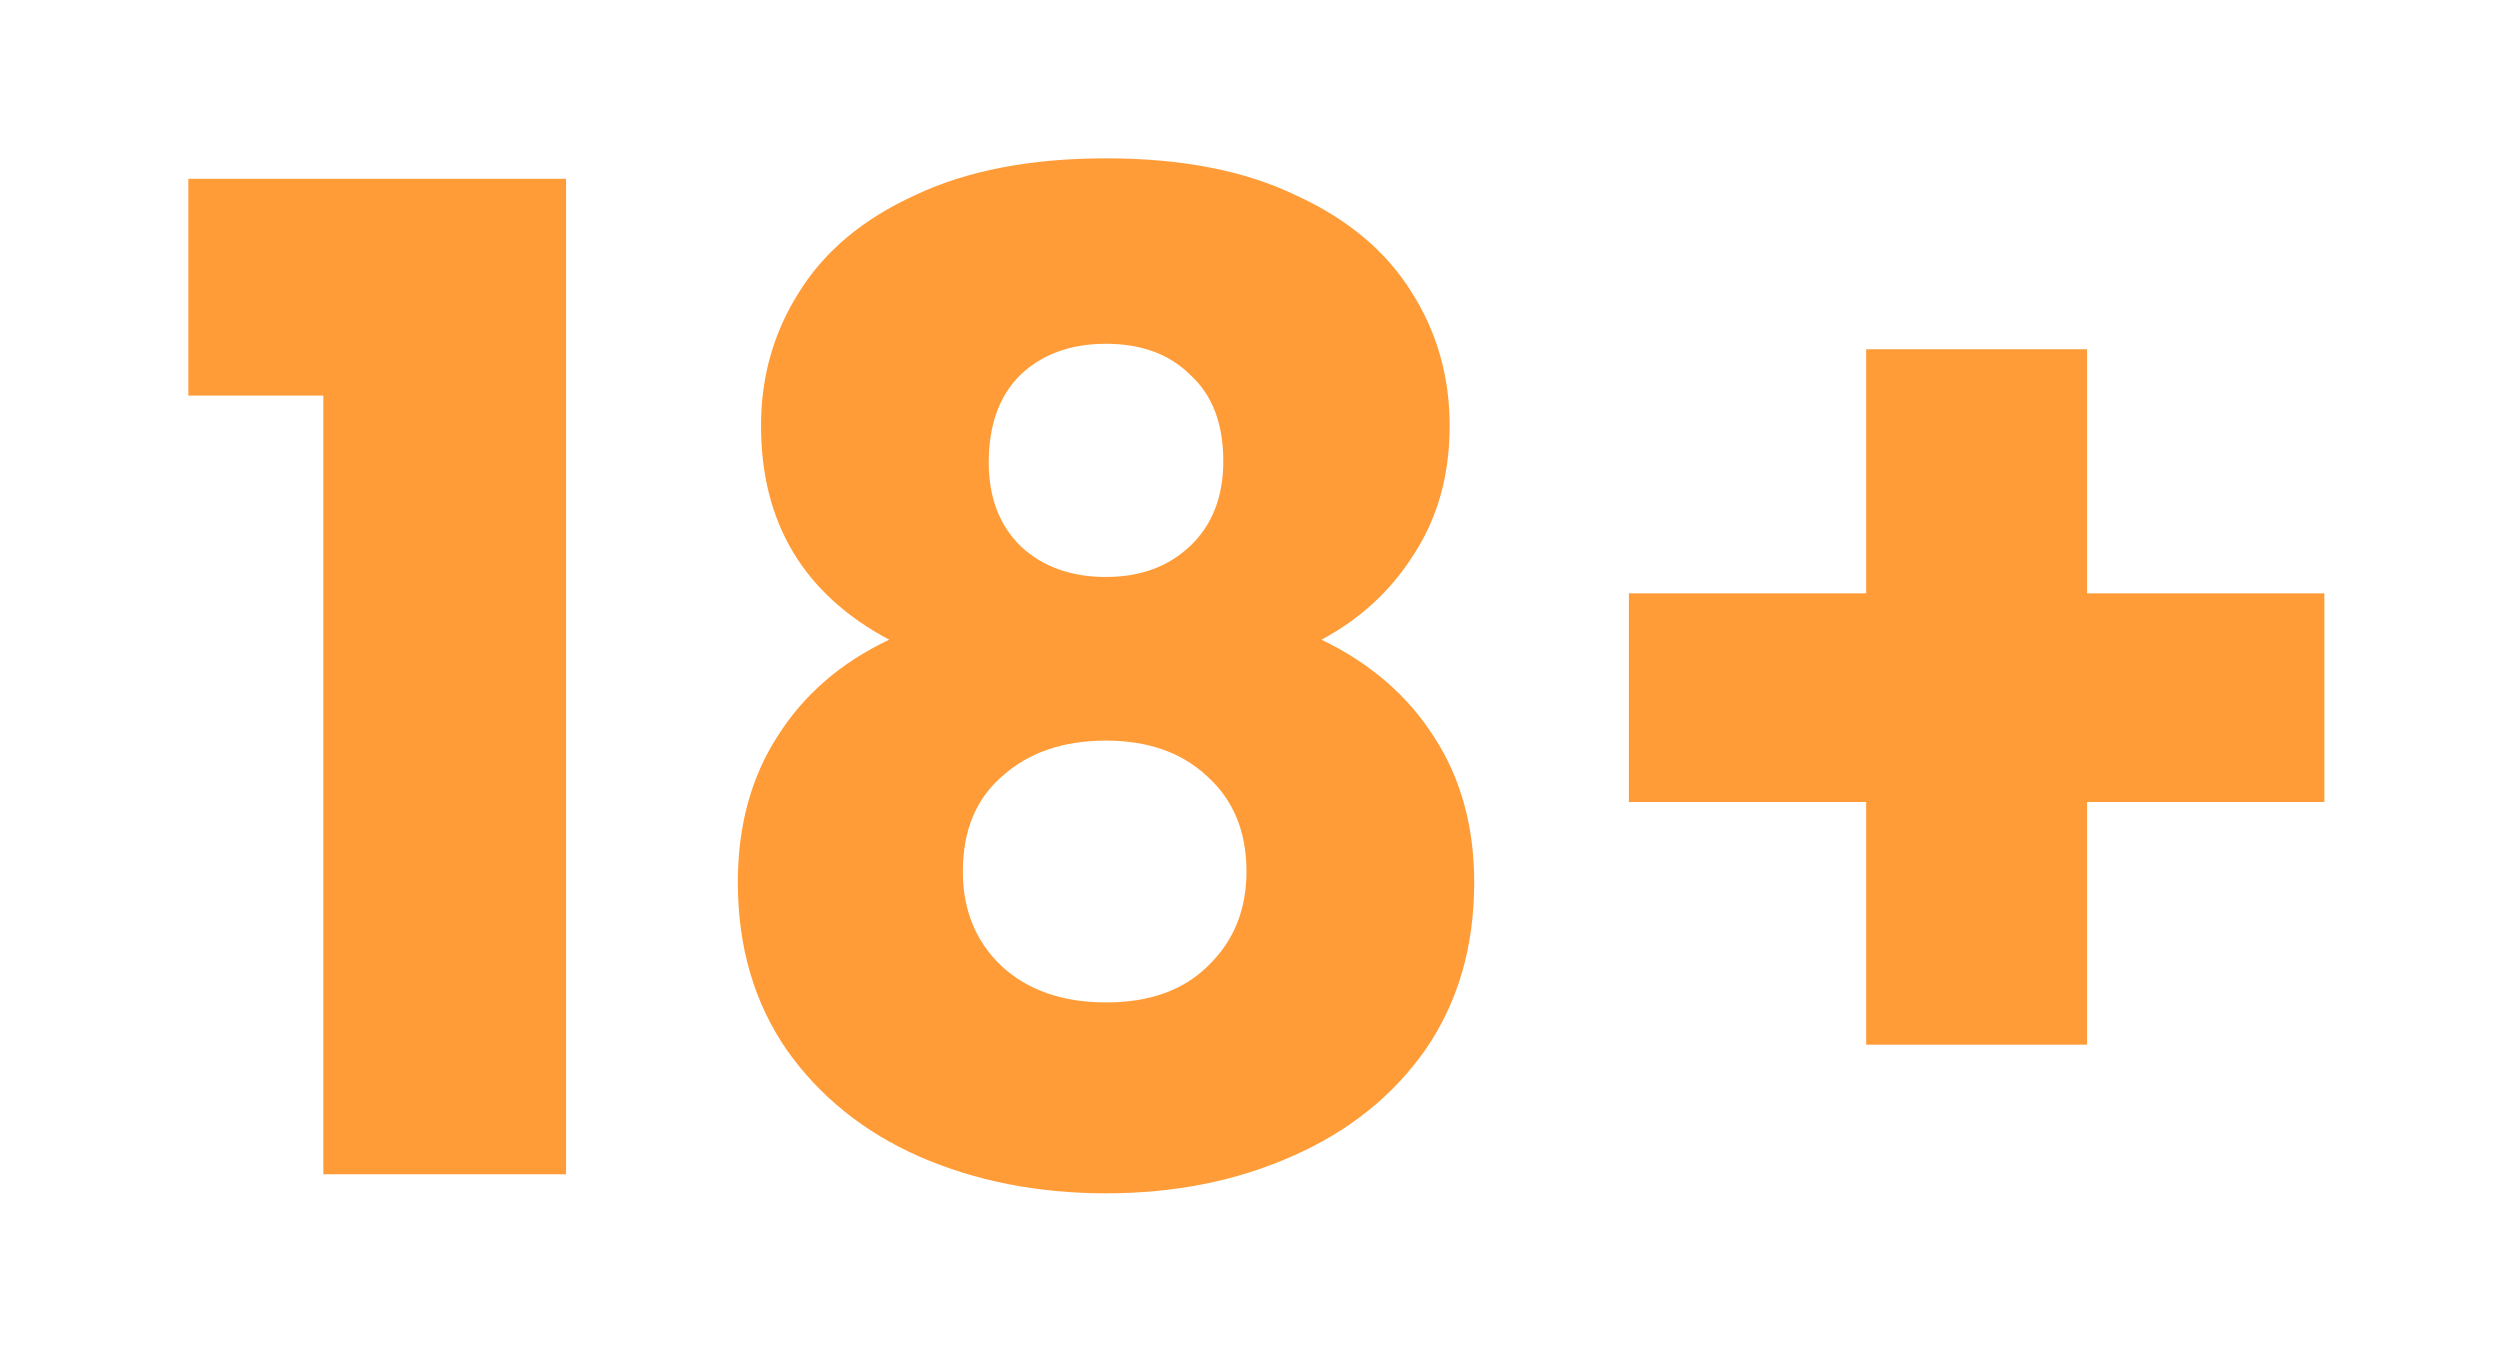 <svg width="66" height="36" viewBox="0 0 66 36" fill="none" xmlns="http://www.w3.org/2000/svg">
<g filter="url(#filter0_d_1_24)">
<path d="M4.972 6.444V0.72H14.944V27H8.536V6.444H4.972ZM23.475 12.888C21.219 11.688 20.091 9.804 20.091 7.236C20.091 5.94 20.427 4.764 21.099 3.708C21.771 2.628 22.791 1.776 24.159 1.152C25.527 0.504 27.207 0.18 29.199 0.18C31.191 0.18 32.859 0.504 34.203 1.152C35.571 1.776 36.591 2.628 37.263 3.708C37.935 4.764 38.271 5.94 38.271 7.236C38.271 8.532 37.959 9.66 37.335 10.62C36.735 11.58 35.919 12.336 34.887 12.888C36.183 13.512 37.179 14.376 37.875 15.48C38.571 16.56 38.919 17.832 38.919 19.296C38.919 21 38.487 22.476 37.623 23.724C36.759 24.948 35.583 25.884 34.095 26.532C32.631 27.18 30.999 27.504 29.199 27.504C27.399 27.504 25.755 27.18 24.267 26.532C22.803 25.884 21.639 24.948 20.775 23.724C19.911 22.476 19.479 21 19.479 19.296C19.479 17.808 19.827 16.524 20.523 15.444C21.219 14.34 22.203 13.488 23.475 12.888ZM32.295 8.172C32.295 7.188 32.007 6.432 31.431 5.904C30.879 5.352 30.135 5.076 29.199 5.076C28.263 5.076 27.507 5.352 26.931 5.904C26.379 6.456 26.103 7.224 26.103 8.208C26.103 9.144 26.391 9.888 26.967 10.44C27.543 10.968 28.287 11.232 29.199 11.232C30.111 11.232 30.855 10.956 31.431 10.404C32.007 9.852 32.295 9.108 32.295 8.172ZM29.199 15.552C28.071 15.552 27.159 15.864 26.463 16.488C25.767 17.088 25.419 17.928 25.419 19.008C25.419 20.016 25.755 20.844 26.427 21.492C27.123 22.14 28.047 22.464 29.199 22.464C30.351 22.464 31.251 22.14 31.899 21.492C32.571 20.844 32.907 20.016 32.907 19.008C32.907 17.952 32.559 17.112 31.863 16.488C31.191 15.864 30.303 15.552 29.199 15.552ZM61.363 17.172H55.099V23.58H49.267V17.172H43.003V11.664H49.267V5.22H55.099V11.664H61.363V17.172Z" fill="#FF9C37"/>
</g>
<defs>
<filter id="filter0_d_1_24" x="0.972" y="0.18" width="64.391" height="35.324" filterUnits="userSpaceOnUse" color-interpolation-filters="sRGB">
<feFlood flood-opacity="0" result="BackgroundImageFix"/>
<feColorMatrix in="SourceAlpha" type="matrix" values="0 0 0 0 0 0 0 0 0 0 0 0 0 0 0 0 0 0 127 0" result="hardAlpha"/>
<feOffset dy="4"/>
<feGaussianBlur stdDeviation="2"/>
<feComposite in2="hardAlpha" operator="out"/>
<feColorMatrix type="matrix" values="0 0 0 0 0 0 0 0 0 0 0 0 0 0 0 0 0 0 0.25 0"/>
<feBlend mode="normal" in2="BackgroundImageFix" result="effect1_dropShadow_1_24"/>
<feBlend mode="normal" in="SourceGraphic" in2="effect1_dropShadow_1_24" result="shape"/>
</filter>
</defs>
</svg>
